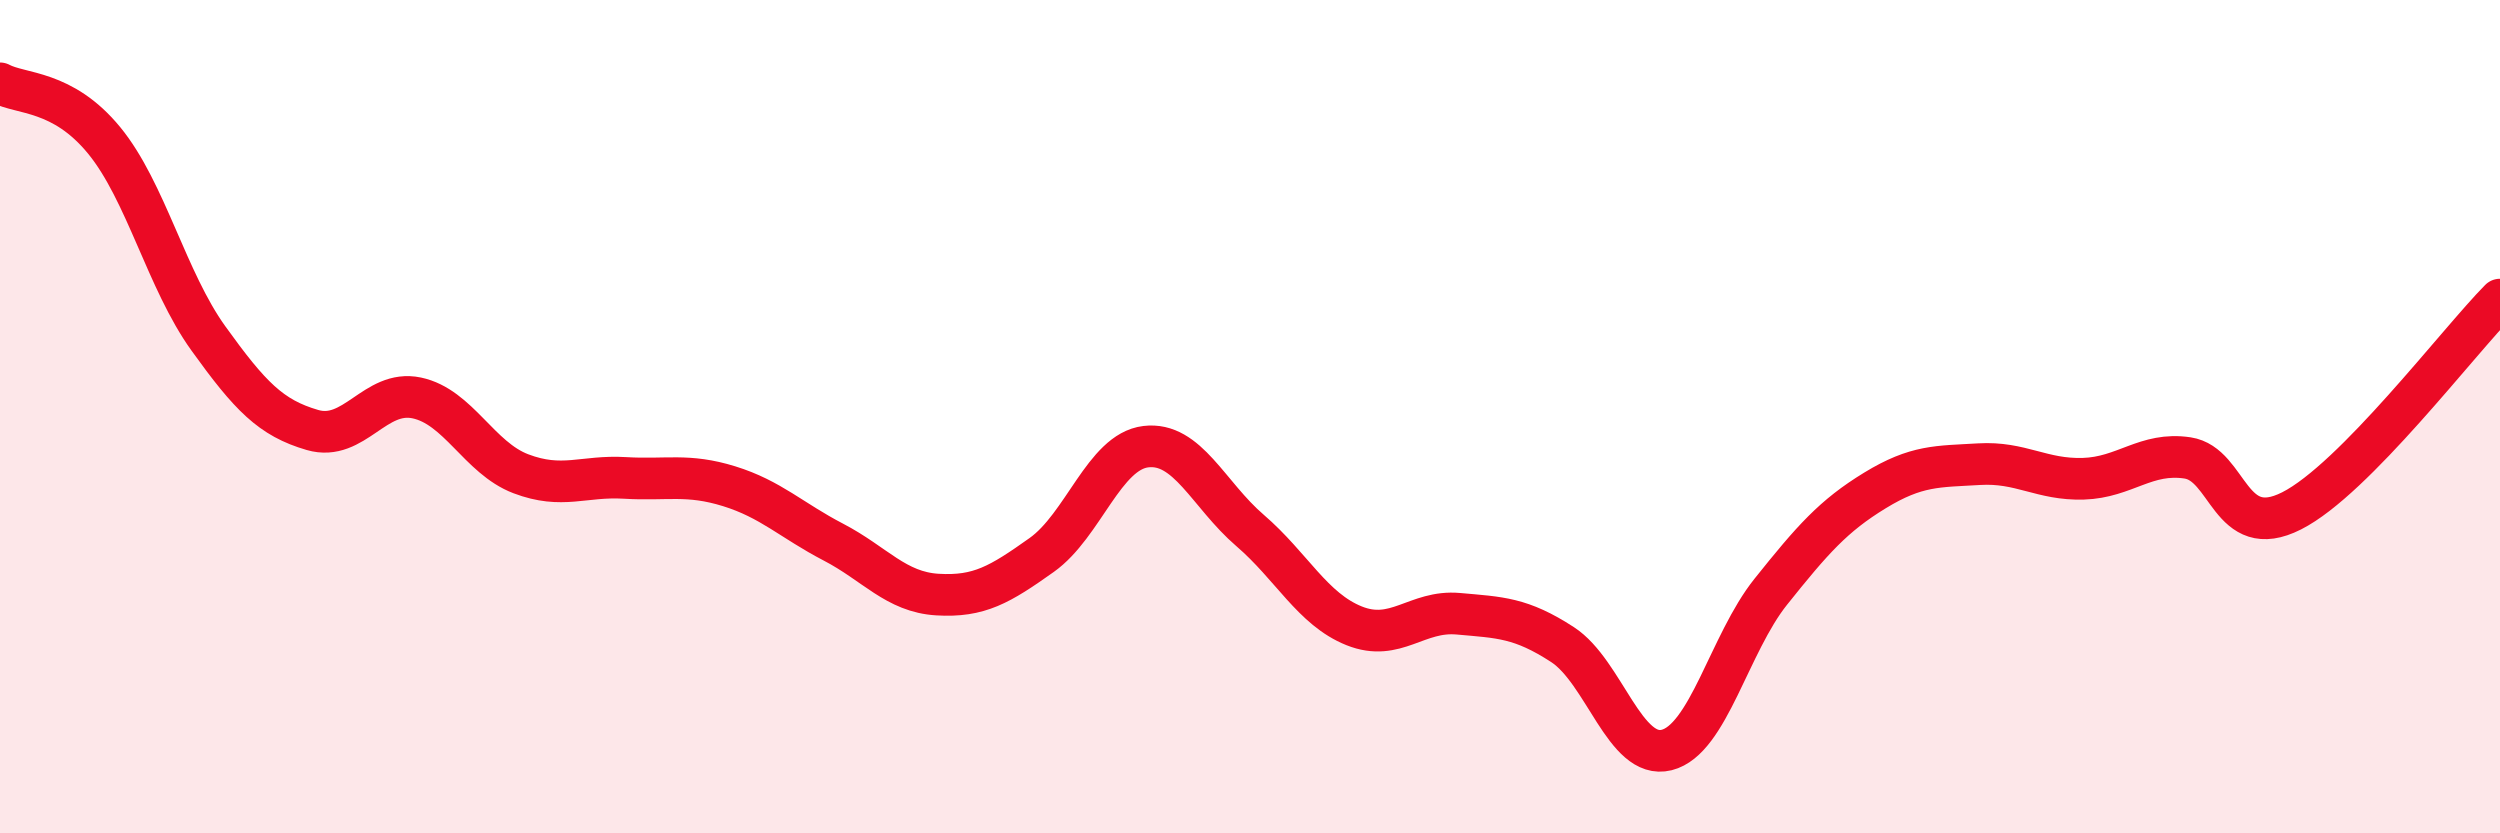 
    <svg width="60" height="20" viewBox="0 0 60 20" xmlns="http://www.w3.org/2000/svg">
      <path
        d="M 0,2 C 0.5,2.27 1.5,2.15 2.5,3.37 C 3.5,4.59 4,6.73 5,8.12 C 6,9.51 6.5,10.03 7.5,10.32 C 8.5,10.61 9,9.34 10,9.55 C 11,9.76 11.5,10.99 12.5,11.37 C 13.5,11.75 14,11.41 15,11.47 C 16,11.53 16.5,11.36 17.5,11.67 C 18.5,11.98 19,12.49 20,13.01 C 21,13.53 21.5,14.21 22.5,14.27 C 23.5,14.33 24,14.03 25,13.32 C 26,12.61 26.5,10.84 27.5,10.72 C 28.5,10.6 29,11.87 30,12.73 C 31,13.59 31.5,14.62 32.5,15.02 C 33.5,15.42 34,14.64 35,14.73 C 36,14.82 36.5,14.82 37.5,15.47 C 38.5,16.12 39,18.25 40,18 C 41,17.75 41.5,15.45 42.5,14.2 C 43.5,12.95 44,12.38 45,11.77 C 46,11.16 46.5,11.2 47.5,11.14 C 48.5,11.08 49,11.52 50,11.49 C 51,11.46 51.5,10.84 52.5,10.99 C 53.5,11.14 53.5,13.02 55,12.26 C 56.5,11.5 59,8.2 60,7.19L60 20L0 20Z"
        fill="#EB0A25"
        opacity="0.1"
        stroke-linecap="round"
        stroke-linejoin="round"
      />
      <path
        d="M 0,2 C 0.5,2.27 1.5,2.15 2.5,3.37 C 3.5,4.59 4,6.73 5,8.12 C 6,9.51 6.5,10.03 7.5,10.32 C 8.5,10.61 9,9.34 10,9.55 C 11,9.76 11.5,10.99 12.5,11.37 C 13.5,11.75 14,11.41 15,11.47 C 16,11.53 16.5,11.36 17.5,11.67 C 18.5,11.98 19,12.49 20,13.01 C 21,13.53 21.5,14.21 22.5,14.27 C 23.5,14.33 24,14.03 25,13.32 C 26,12.61 26.5,10.84 27.5,10.72 C 28.5,10.6 29,11.87 30,12.73 C 31,13.59 31.5,14.62 32.5,15.02 C 33.5,15.42 34,14.64 35,14.73 C 36,14.82 36.5,14.82 37.5,15.47 C 38.5,16.12 39,18.25 40,18 C 41,17.75 41.5,15.45 42.5,14.2 C 43.5,12.95 44,12.38 45,11.77 C 46,11.16 46.5,11.2 47.5,11.14 C 48.5,11.08 49,11.52 50,11.49 C 51,11.46 51.5,10.84 52.5,10.99 C 53.5,11.14 53.5,13.02 55,12.26 C 56.5,11.5 59,8.2 60,7.19"
        stroke="#EB0A25"
        stroke-width="1"
        fill="none"
        stroke-linecap="round"
        stroke-linejoin="round"
      />
    </svg>
  